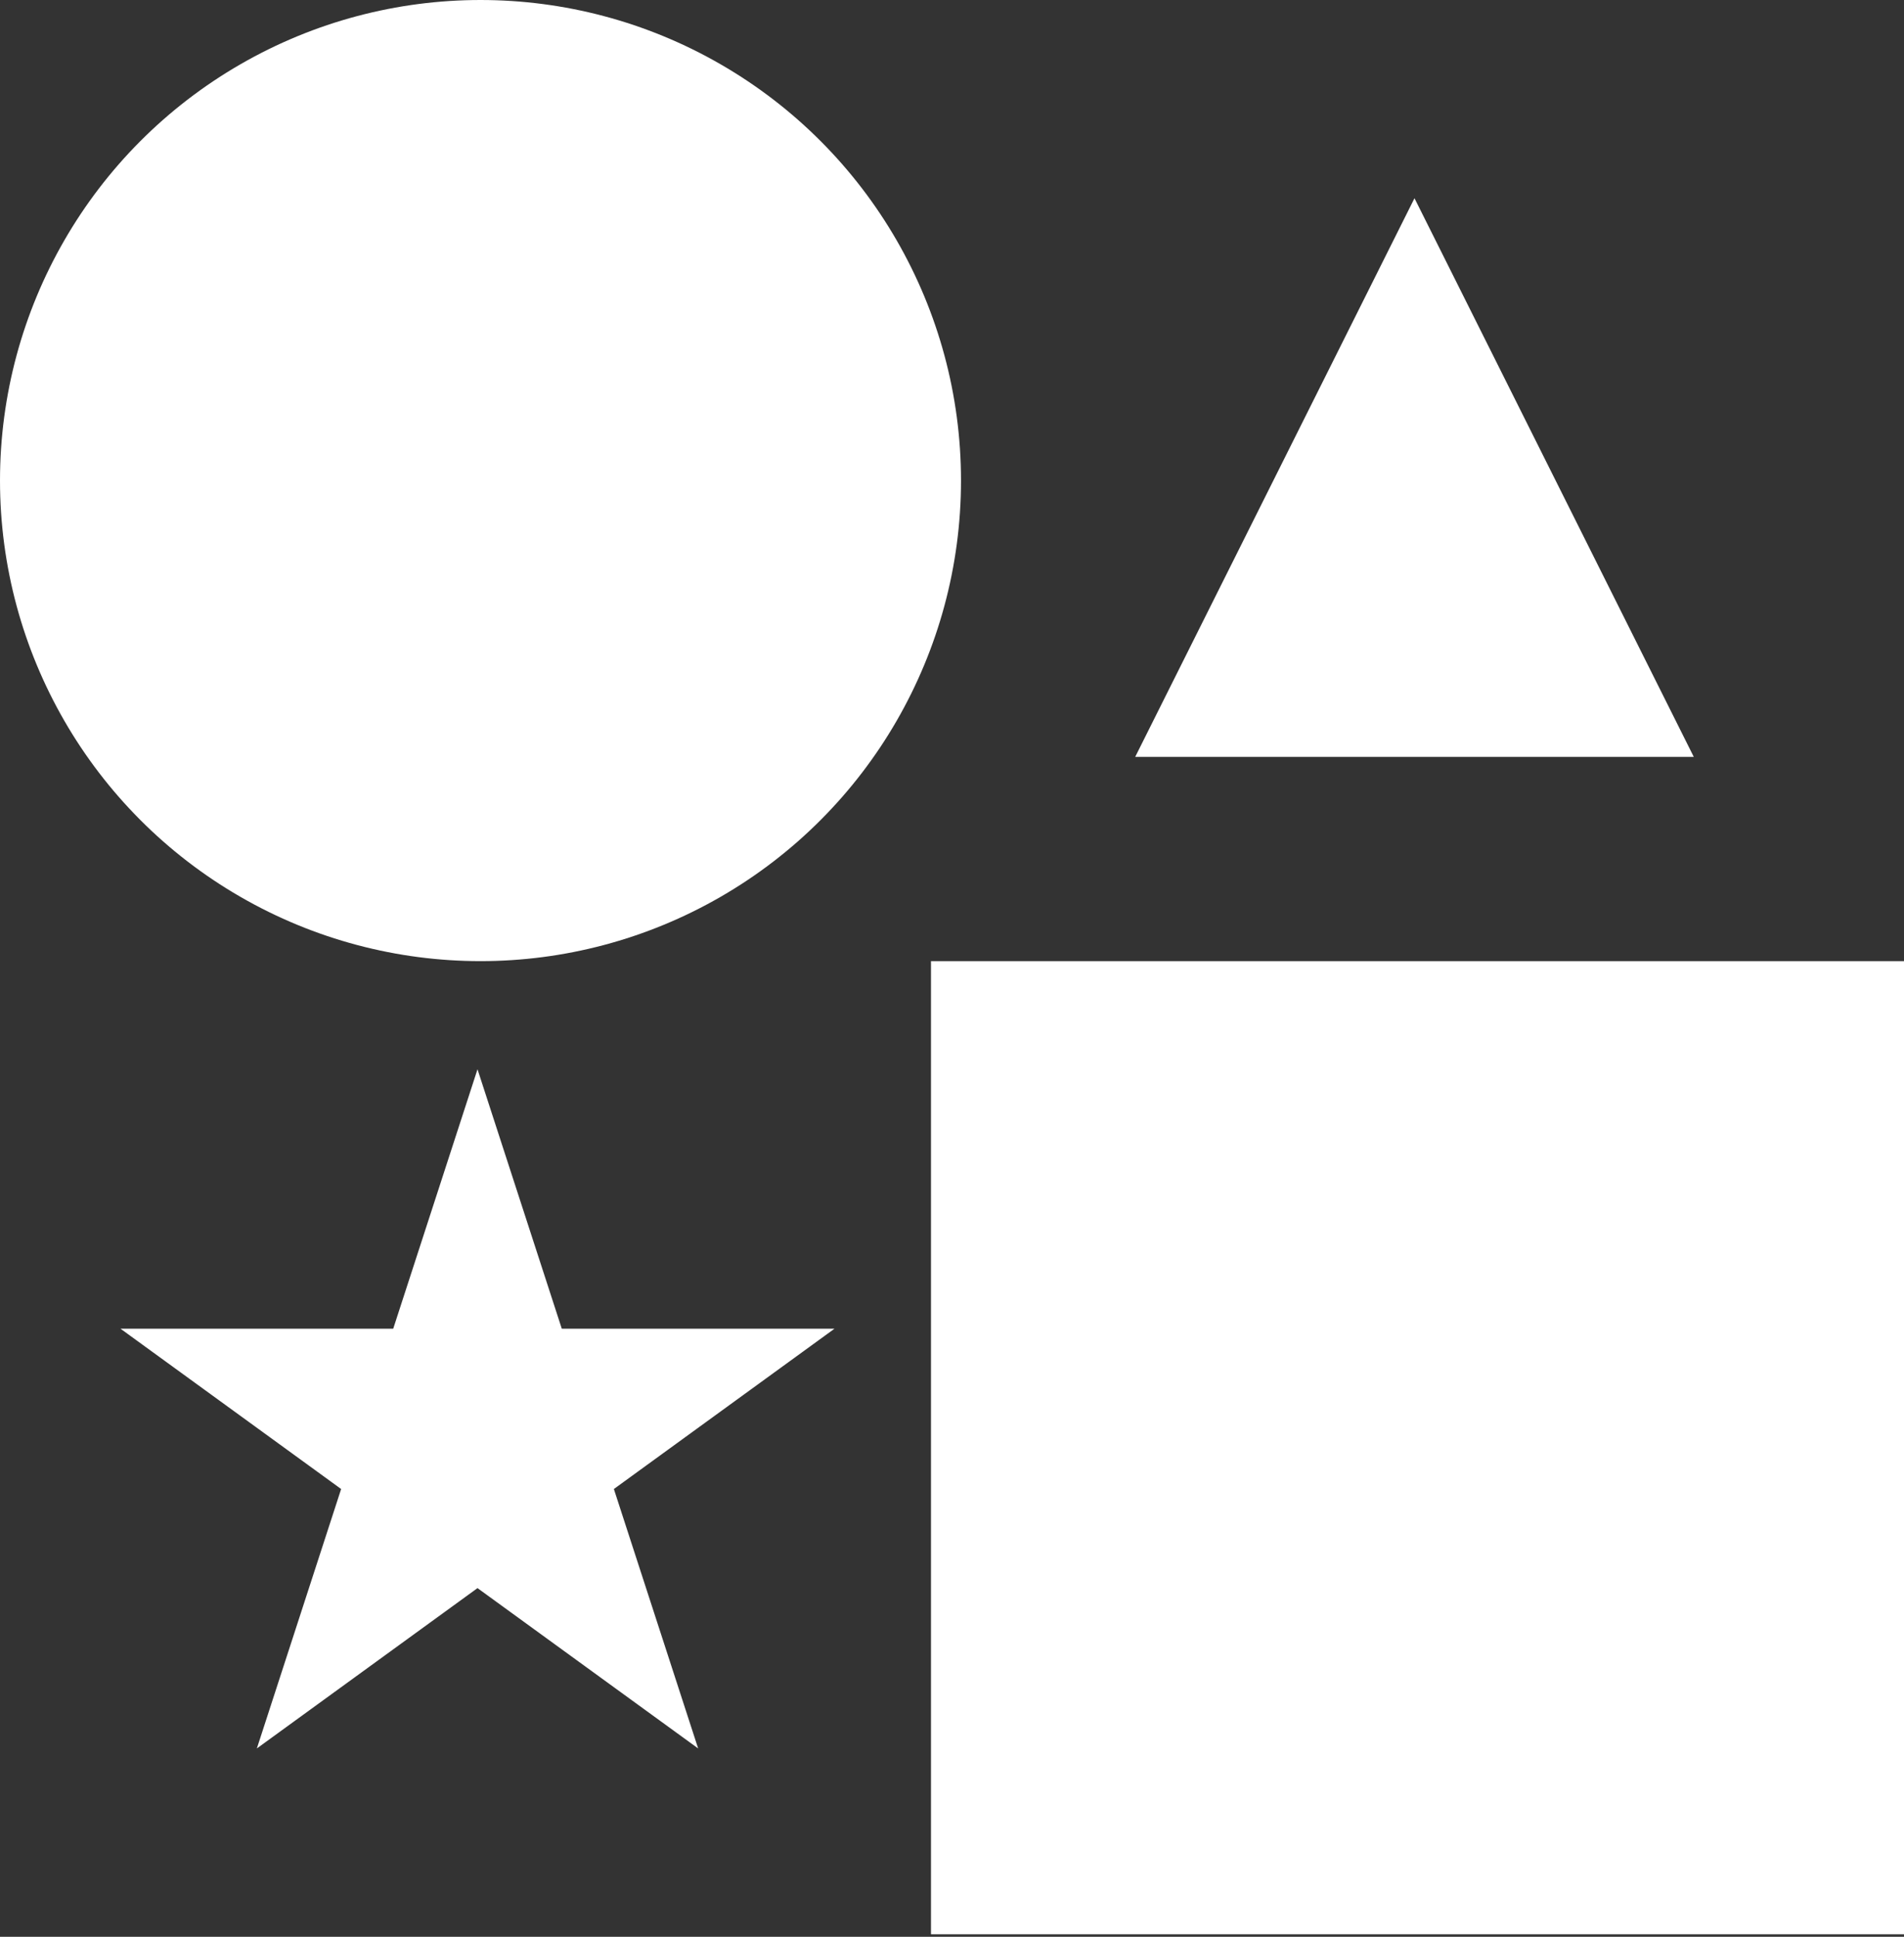 <svg width="468" height="476" viewBox="0 0 468 476" fill="none" xmlns="http://www.w3.org/2000/svg">
<rect x="0" y="0" width="468" height="476" fill="#333333" stroke="none"/>
<rect x="228.832" y="236.215" width="239.168" height="239.168" fill="white"/>
<path d="M416.329 186.019H279.029L347.679 48.719L416.329 186.019Z" fill="white"/>
<circle cx="118.107" cy="118.107" r="118.107" fill="white"/>
<path d="M117.369 262.789L138.085 326.547L205.124 326.547L150.889 365.952L171.605 429.71L117.369 390.305L63.133 429.71L83.85 365.952L29.614 326.547L96.653 326.547L117.369 262.789Z" fill="white"/>
</svg>
